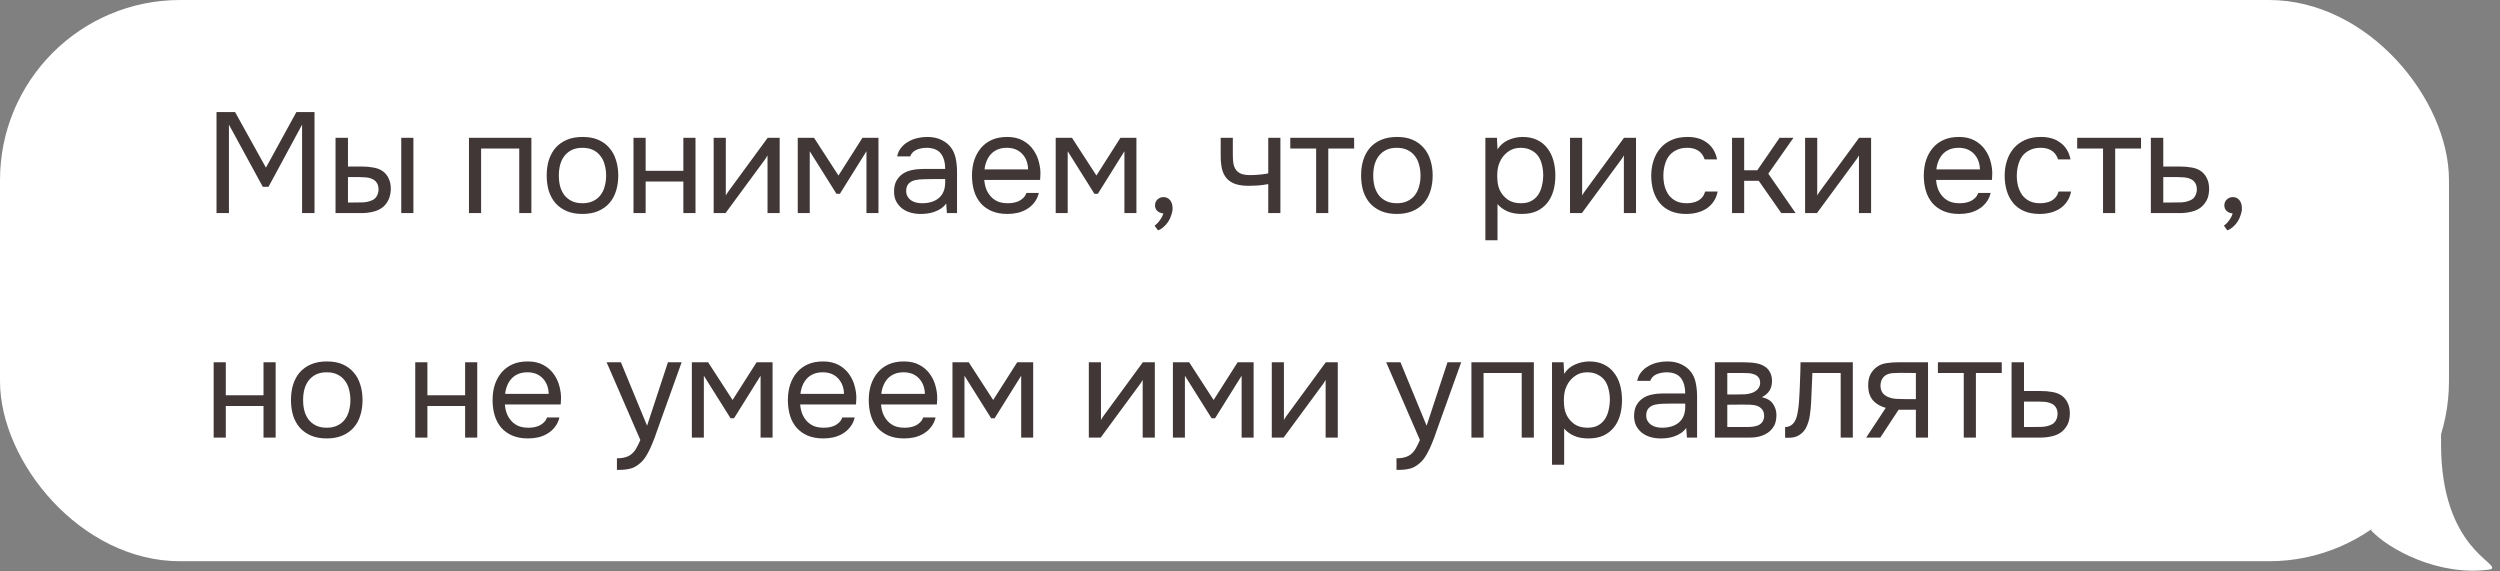 <?xml version="1.0" encoding="UTF-8"?> <svg xmlns="http://www.w3.org/2000/svg" width="245" height="56" viewBox="0 0 245 56" fill="none"><rect x="0" y="0" width="245" height="56" fill="#808080" stroke="none"/><path d="M244.125 55.79C239.027 56.574 233.994 53.767 232.36 51.969C234.044 47.953 223.646 38.198 230.509 38.198C232.096 38.198 233.451 34.041 239.223 37.161C239.244 38.423 239.223 42.79 239.223 43.534C239.223 53.829 245.106 55.198 244.125 55.79Z" fill="white"></path><rect width="240" height="55" rx="17.648" fill="white"></rect><path d="M21.218 20.883V10.985H23.038L26.062 16.431L29.044 10.985H30.822V20.883H29.604V12.217L26.314 18.307H25.754L22.436 12.217V20.883H21.218ZM32.883 13.505H34.101V16.319H35.431C35.851 16.319 36.234 16.351 36.579 16.417C36.934 16.473 37.246 16.594 37.517 16.781C37.769 16.967 37.96 17.205 38.091 17.495C38.231 17.775 38.301 18.125 38.301 18.545C38.282 18.965 38.203 19.315 38.063 19.595C37.932 19.865 37.76 20.094 37.545 20.281C37.284 20.495 36.966 20.649 36.593 20.743C36.22 20.836 35.837 20.883 35.445 20.883H32.883V13.505ZM39.323 20.883V13.505H40.513V20.883H39.323ZM34.493 19.847C34.848 19.847 35.202 19.842 35.557 19.833C35.921 19.814 36.234 19.739 36.495 19.609C36.672 19.534 36.812 19.408 36.915 19.231C37.027 19.044 37.088 18.829 37.097 18.587C37.097 18.297 37.036 18.069 36.915 17.901C36.803 17.733 36.654 17.611 36.467 17.537C36.29 17.453 36.089 17.401 35.865 17.383C35.641 17.364 35.422 17.355 35.207 17.355H34.101V19.847H34.493ZM45.958 20.883V13.505H52.076V20.883H50.886V14.555H47.148V20.883H45.958ZM57.104 13.421C57.692 13.421 58.201 13.514 58.63 13.701C59.06 13.887 59.419 14.149 59.708 14.485C60.007 14.821 60.226 15.222 60.366 15.689C60.516 16.146 60.59 16.65 60.59 17.201C60.59 17.751 60.516 18.26 60.366 18.727C60.226 19.184 60.007 19.581 59.708 19.917C59.419 20.243 59.055 20.5 58.616 20.687C58.178 20.873 57.664 20.967 57.076 20.967C56.488 20.967 55.975 20.873 55.536 20.687C55.107 20.5 54.743 20.243 54.444 19.917C54.155 19.581 53.936 19.184 53.786 18.727C53.646 18.26 53.576 17.751 53.576 17.201C53.576 16.65 53.646 16.146 53.786 15.689C53.936 15.222 54.155 14.821 54.444 14.485C54.743 14.149 55.112 13.887 55.55 13.701C55.989 13.514 56.507 13.421 57.104 13.421ZM57.076 19.917C57.478 19.917 57.823 19.847 58.112 19.707C58.411 19.567 58.654 19.375 58.84 19.133C59.036 18.881 59.176 18.591 59.26 18.265C59.354 17.938 59.4 17.583 59.4 17.201C59.4 16.827 59.354 16.477 59.26 16.151C59.176 15.815 59.036 15.525 58.84 15.283C58.654 15.031 58.411 14.835 58.112 14.695C57.823 14.555 57.478 14.485 57.076 14.485C56.675 14.485 56.33 14.555 56.04 14.695C55.751 14.835 55.508 15.031 55.312 15.283C55.126 15.525 54.986 15.815 54.892 16.151C54.808 16.477 54.766 16.827 54.766 17.201C54.766 17.583 54.808 17.938 54.892 18.265C54.986 18.591 55.126 18.881 55.312 19.133C55.508 19.375 55.751 19.567 56.04 19.707C56.33 19.847 56.675 19.917 57.076 19.917ZM62.083 20.883V13.505H63.273V16.739H66.969V13.505H68.159V20.883H66.969V17.789H63.273V20.883H62.083ZM71.102 20.883H69.94V13.505H71.13V19.161C71.195 19.03 71.284 18.89 71.396 18.741C71.508 18.582 71.596 18.461 71.662 18.377L75.232 13.505H76.408V20.883H75.218V15.227C75.143 15.367 75.059 15.502 74.966 15.633C74.882 15.754 74.802 15.861 74.728 15.955L71.102 20.883ZM78.179 13.505H79.775L82.169 17.201L84.521 13.505H86.089V20.883H84.913V14.821L82.309 18.993H81.973L79.355 14.821V20.883H78.179V13.505ZM92.727 19.945C92.568 20.159 92.386 20.332 92.18 20.463C91.975 20.593 91.76 20.696 91.537 20.771C91.322 20.845 91.103 20.897 90.879 20.925C90.664 20.953 90.449 20.967 90.234 20.967C89.889 20.967 89.562 20.925 89.254 20.841C88.947 20.757 88.666 20.621 88.415 20.435C88.172 20.248 87.976 20.015 87.826 19.735C87.686 19.455 87.617 19.137 87.617 18.783C87.617 18.363 87.691 18.013 87.841 17.733C87.999 17.443 88.209 17.21 88.471 17.033C88.732 16.855 89.031 16.734 89.367 16.669C89.712 16.594 90.076 16.557 90.459 16.557H92.629C92.629 15.931 92.493 15.437 92.222 15.073C91.952 14.699 91.495 14.503 90.85 14.485C90.459 14.485 90.113 14.55 89.814 14.681C89.516 14.811 89.311 15.026 89.198 15.325H87.924C87.99 14.989 88.121 14.704 88.317 14.471C88.513 14.228 88.746 14.032 89.016 13.883C89.287 13.724 89.581 13.607 89.898 13.533C90.216 13.458 90.533 13.421 90.85 13.421C91.401 13.421 91.863 13.514 92.237 13.701C92.619 13.878 92.927 14.116 93.16 14.415C93.394 14.704 93.557 15.059 93.65 15.479C93.744 15.899 93.79 16.37 93.79 16.893V20.883H92.796L92.727 19.945ZM91.326 17.551C91.103 17.551 90.841 17.555 90.543 17.565C90.253 17.565 89.973 17.593 89.703 17.649C89.432 17.705 89.213 17.821 89.044 17.999C88.886 18.176 88.806 18.409 88.806 18.699C88.806 18.913 88.849 19.095 88.933 19.245C89.016 19.394 89.129 19.52 89.269 19.623C89.418 19.725 89.586 19.8 89.772 19.847C89.959 19.893 90.15 19.917 90.347 19.917C91.046 19.917 91.597 19.749 91.999 19.413C92.409 19.067 92.619 18.568 92.629 17.915V17.551H91.326ZM96.458 17.635C96.486 17.961 96.551 18.265 96.654 18.545C96.766 18.815 96.915 19.053 97.102 19.259C97.289 19.464 97.517 19.627 97.788 19.749C98.068 19.861 98.39 19.917 98.754 19.917C98.931 19.917 99.113 19.903 99.3 19.875C99.496 19.837 99.678 19.781 99.846 19.707C100.014 19.623 100.163 19.515 100.294 19.385C100.425 19.254 100.523 19.095 100.588 18.909H101.806C101.722 19.263 101.577 19.571 101.372 19.833C101.176 20.094 100.938 20.309 100.658 20.477C100.387 20.645 100.084 20.771 99.748 20.855C99.412 20.929 99.071 20.967 98.726 20.967C98.138 20.967 97.625 20.873 97.186 20.687C96.757 20.5 96.397 20.243 96.108 19.917C95.819 19.581 95.604 19.184 95.464 18.727C95.324 18.26 95.254 17.751 95.254 17.201C95.254 16.65 95.329 16.146 95.478 15.689C95.637 15.222 95.861 14.821 96.15 14.485C96.439 14.149 96.794 13.887 97.214 13.701C97.634 13.514 98.133 13.421 98.712 13.421C99.3 13.421 99.809 13.537 100.238 13.771C100.667 14.004 101.013 14.312 101.274 14.695C101.535 15.068 101.717 15.474 101.82 15.913C101.932 16.351 101.979 16.757 101.96 17.131C101.96 17.215 101.955 17.299 101.946 17.383C101.946 17.467 101.941 17.551 101.932 17.635H96.458ZM100.756 16.599C100.737 15.973 100.541 15.465 100.168 15.073C99.795 14.681 99.295 14.485 98.67 14.485C98.325 14.485 98.021 14.541 97.76 14.653C97.499 14.765 97.279 14.919 97.102 15.115C96.925 15.311 96.785 15.539 96.682 15.801C96.579 16.053 96.514 16.319 96.486 16.599H100.756ZM103.459 13.505H105.055L107.449 17.201L109.801 13.505H111.369V20.883H110.193V14.821L107.589 18.993H107.253L104.635 14.821V20.883H103.459V13.505ZM114.003 20.911C113.76 20.892 113.564 20.813 113.415 20.673C113.265 20.533 113.191 20.346 113.191 20.113C113.2 19.87 113.284 19.679 113.443 19.539C113.611 19.389 113.802 19.315 114.017 19.315C114.287 19.315 114.502 19.413 114.661 19.609C114.829 19.805 114.913 20.08 114.913 20.435C114.913 20.631 114.871 20.845 114.787 21.079C114.712 21.321 114.609 21.541 114.479 21.737C114.348 21.933 114.194 22.105 114.017 22.255C113.849 22.404 113.671 22.511 113.485 22.577L113.149 22.115C113.335 21.984 113.508 21.807 113.667 21.583C113.835 21.359 113.947 21.135 114.003 20.911ZM119.627 13.505H120.817V15.157C120.817 15.483 120.835 15.773 120.873 16.025C120.919 16.267 121.003 16.473 121.125 16.641C121.246 16.809 121.419 16.939 121.643 17.033C121.867 17.117 122.161 17.159 122.525 17.159C122.805 17.159 123.099 17.145 123.407 17.117C123.724 17.089 124.018 17.047 124.289 16.991V13.505H125.479V20.883H124.289V18.041C123.934 18.106 123.589 18.153 123.253 18.181C122.926 18.199 122.632 18.209 122.371 18.209C121.848 18.209 121.409 18.148 121.055 18.027C120.709 17.905 120.429 17.723 120.215 17.481C120 17.229 119.846 16.921 119.753 16.557C119.669 16.183 119.627 15.745 119.627 15.241V13.505ZM132.705 13.505V14.555H130.171V20.883H128.981V14.555H126.447V13.505H132.705ZM136.915 13.421C137.503 13.421 138.011 13.514 138.441 13.701C138.87 13.887 139.229 14.149 139.519 14.485C139.817 14.821 140.037 15.222 140.177 15.689C140.326 16.146 140.401 16.65 140.401 17.201C140.401 17.751 140.326 18.26 140.177 18.727C140.037 19.184 139.817 19.581 139.519 19.917C139.229 20.243 138.865 20.5 138.427 20.687C137.988 20.873 137.475 20.967 136.887 20.967C136.299 20.967 135.785 20.873 135.347 20.687C134.917 20.5 134.553 20.243 134.255 19.917C133.965 19.581 133.746 19.184 133.597 18.727C133.457 18.26 133.387 17.751 133.387 17.201C133.387 16.65 133.457 16.146 133.597 15.689C133.746 15.222 133.965 14.821 134.255 14.485C134.553 14.149 134.922 13.887 135.361 13.701C135.799 13.514 136.317 13.421 136.915 13.421ZM136.887 19.917C137.288 19.917 137.633 19.847 137.923 19.707C138.221 19.567 138.464 19.375 138.651 19.133C138.847 18.881 138.987 18.591 139.071 18.265C139.164 17.938 139.211 17.583 139.211 17.201C139.211 16.827 139.164 16.477 139.071 16.151C138.987 15.815 138.847 15.525 138.651 15.283C138.464 15.031 138.221 14.835 137.923 14.695C137.633 14.555 137.288 14.485 136.887 14.485C136.485 14.485 136.14 14.555 135.851 14.695C135.561 14.835 135.319 15.031 135.123 15.283C134.936 15.525 134.796 15.815 134.703 16.151C134.619 16.477 134.577 16.827 134.577 17.201C134.577 17.583 134.619 17.938 134.703 18.265C134.796 18.591 134.936 18.881 135.123 19.133C135.319 19.375 135.561 19.567 135.851 19.707C136.14 19.847 136.485 19.917 136.887 19.917ZM146.756 23.543H145.566V13.505H146.7L146.756 14.639C147.008 14.237 147.349 13.939 147.778 13.743C148.217 13.537 148.688 13.43 149.192 13.421C149.761 13.421 150.242 13.519 150.634 13.715C151.035 13.901 151.367 14.167 151.628 14.513C151.899 14.849 152.099 15.25 152.23 15.717C152.361 16.174 152.426 16.669 152.426 17.201C152.426 17.742 152.361 18.241 152.23 18.699C152.099 19.156 151.899 19.553 151.628 19.889C151.357 20.225 151.017 20.491 150.606 20.687C150.195 20.873 149.705 20.967 149.136 20.967C148.576 20.967 148.1 20.878 147.708 20.701C147.316 20.523 146.999 20.29 146.756 20.001V23.543ZM149.038 19.917C149.439 19.917 149.775 19.847 150.046 19.707C150.326 19.557 150.55 19.361 150.718 19.119C150.895 18.867 151.021 18.577 151.096 18.251C151.18 17.924 151.227 17.574 151.236 17.201C151.236 16.827 151.194 16.477 151.11 16.151C151.035 15.815 150.909 15.525 150.732 15.283C150.555 15.04 150.321 14.849 150.032 14.709C149.752 14.559 149.411 14.485 149.01 14.485C148.534 14.485 148.123 14.615 147.778 14.877C147.433 15.129 147.171 15.451 146.994 15.843C146.891 16.057 146.821 16.281 146.784 16.515C146.747 16.739 146.728 16.972 146.728 17.215C146.728 17.495 146.747 17.756 146.784 17.999C146.821 18.232 146.891 18.456 146.994 18.671C147.171 19.025 147.428 19.324 147.764 19.567C148.109 19.8 148.534 19.917 149.038 19.917ZM155.023 20.883H153.861V13.505H155.051V19.161C155.116 19.03 155.205 18.89 155.317 18.741C155.429 18.582 155.517 18.461 155.583 18.377L159.153 13.505H160.329V20.883H159.139V15.227C159.064 15.367 158.98 15.502 158.887 15.633C158.803 15.754 158.723 15.861 158.649 15.955L155.023 20.883ZM165.251 20.967C164.663 20.967 164.154 20.873 163.725 20.687C163.295 20.5 162.941 20.239 162.661 19.903C162.381 19.567 162.171 19.17 162.031 18.713C161.891 18.255 161.821 17.756 161.821 17.215C161.821 16.692 161.895 16.202 162.045 15.745C162.194 15.278 162.413 14.877 162.703 14.541C162.992 14.195 163.356 13.925 163.795 13.729C164.233 13.523 164.765 13.421 165.391 13.421C165.764 13.421 166.095 13.463 166.385 13.547C166.674 13.621 166.945 13.747 167.197 13.925C167.458 14.093 167.682 14.317 167.869 14.597C168.055 14.877 168.191 15.217 168.275 15.619H167.057C166.917 15.208 166.693 14.914 166.385 14.737C166.086 14.559 165.731 14.475 165.321 14.485C164.919 14.485 164.565 14.564 164.257 14.723C163.958 14.872 163.715 15.073 163.529 15.325C163.351 15.577 163.221 15.871 163.137 16.207C163.053 16.533 163.011 16.869 163.011 17.215C163.011 17.579 163.053 17.924 163.137 18.251C163.23 18.577 163.365 18.867 163.543 19.119C163.729 19.361 163.967 19.557 164.257 19.707C164.546 19.847 164.891 19.917 165.293 19.917C165.489 19.917 165.68 19.898 165.867 19.861C166.063 19.823 166.24 19.763 166.399 19.679C166.567 19.585 166.711 19.464 166.833 19.315C166.954 19.165 167.043 18.983 167.099 18.769H168.331C168.256 19.151 168.121 19.483 167.925 19.763C167.738 20.033 167.505 20.262 167.225 20.449C166.945 20.626 166.637 20.757 166.301 20.841C165.965 20.925 165.615 20.967 165.251 20.967ZM169.739 20.883V13.505H170.929V16.683H172.217L174.401 13.505H175.759L173.295 17.019L175.969 20.883H174.569L172.357 17.719H170.929V20.883H169.739ZM178.061 20.883H176.899V13.505H178.089V19.161C178.154 19.03 178.243 18.89 178.355 18.741C178.467 18.582 178.555 18.461 178.621 18.377L182.191 13.505H183.367V20.883H182.177V15.227C182.102 15.367 182.018 15.502 181.925 15.633C181.841 15.754 181.761 15.861 181.687 15.955L178.061 20.883ZM189.736 17.635C189.764 17.961 189.829 18.265 189.932 18.545C190.044 18.815 190.193 19.053 190.38 19.259C190.566 19.464 190.795 19.627 191.066 19.749C191.346 19.861 191.668 19.917 192.032 19.917C192.209 19.917 192.391 19.903 192.578 19.875C192.774 19.837 192.956 19.781 193.124 19.707C193.292 19.623 193.441 19.515 193.572 19.385C193.702 19.254 193.8 19.095 193.866 18.909H195.084C195 19.263 194.855 19.571 194.65 19.833C194.454 20.094 194.216 20.309 193.936 20.477C193.665 20.645 193.362 20.771 193.026 20.855C192.69 20.929 192.349 20.967 192.004 20.967C191.416 20.967 190.902 20.873 190.464 20.687C190.034 20.5 189.675 20.243 189.386 19.917C189.096 19.581 188.882 19.184 188.742 18.727C188.602 18.26 188.532 17.751 188.532 17.201C188.532 16.65 188.606 16.146 188.756 15.689C188.914 15.222 189.138 14.821 189.428 14.485C189.717 14.149 190.072 13.887 190.492 13.701C190.912 13.514 191.411 13.421 191.99 13.421C192.578 13.421 193.086 13.537 193.516 13.771C193.945 14.004 194.29 14.312 194.552 14.695C194.813 15.068 194.995 15.474 195.098 15.913C195.21 16.351 195.256 16.757 195.238 17.131C195.238 17.215 195.233 17.299 195.224 17.383C195.224 17.467 195.219 17.551 195.21 17.635H189.736ZM194.034 16.599C194.015 15.973 193.819 15.465 193.446 15.073C193.072 14.681 192.573 14.485 191.948 14.485C191.602 14.485 191.299 14.541 191.038 14.653C190.776 14.765 190.557 14.919 190.38 15.115C190.202 15.311 190.062 15.539 189.96 15.801C189.857 16.053 189.792 16.319 189.764 16.599H194.034ZM199.887 20.967C199.299 20.967 198.791 20.873 198.361 20.687C197.932 20.5 197.577 20.239 197.297 19.903C197.017 19.567 196.807 19.17 196.667 18.713C196.527 18.255 196.457 17.756 196.457 17.215C196.457 16.692 196.532 16.202 196.681 15.745C196.831 15.278 197.05 14.877 197.339 14.541C197.629 14.195 197.993 13.925 198.431 13.729C198.87 13.523 199.402 13.421 200.027 13.421C200.401 13.421 200.732 13.463 201.021 13.547C201.311 13.621 201.581 13.747 201.833 13.925C202.095 14.093 202.319 14.317 202.505 14.597C202.692 14.877 202.827 15.217 202.911 15.619H201.693C201.553 15.208 201.329 14.914 201.021 14.737C200.723 14.559 200.368 14.475 199.957 14.485C199.556 14.485 199.201 14.564 198.893 14.723C198.595 14.872 198.352 15.073 198.165 15.325C197.988 15.577 197.857 15.871 197.773 16.207C197.689 16.533 197.647 16.869 197.647 17.215C197.647 17.579 197.689 17.924 197.773 18.251C197.867 18.577 198.002 18.867 198.179 19.119C198.366 19.361 198.604 19.557 198.893 19.707C199.183 19.847 199.528 19.917 199.929 19.917C200.125 19.917 200.317 19.898 200.503 19.861C200.699 19.823 200.877 19.763 201.035 19.679C201.203 19.585 201.348 19.464 201.469 19.315C201.591 19.165 201.679 18.983 201.735 18.769H202.967C202.893 19.151 202.757 19.483 202.561 19.763C202.375 20.033 202.141 20.262 201.861 20.449C201.581 20.626 201.273 20.757 200.937 20.841C200.601 20.925 200.251 20.967 199.887 20.967ZM209.822 13.505V14.555H207.288V20.883H206.098V14.555H203.564V13.505H209.822ZM210.783 13.505H212.001V16.319H213.625C214.045 16.319 214.433 16.351 214.787 16.417C215.142 16.473 215.45 16.594 215.711 16.781C215.963 16.967 216.155 17.205 216.285 17.495C216.425 17.775 216.495 18.125 216.495 18.545C216.486 18.965 216.411 19.315 216.271 19.595C216.131 19.865 215.954 20.094 215.739 20.281C215.487 20.495 215.17 20.649 214.787 20.743C214.414 20.836 214.031 20.883 213.639 20.883H210.783V13.505ZM212.701 19.847C213.056 19.847 213.411 19.842 213.765 19.833C214.12 19.814 214.428 19.739 214.689 19.609C214.867 19.534 215.007 19.408 215.109 19.231C215.221 19.044 215.282 18.829 215.291 18.587C215.291 18.297 215.231 18.069 215.109 17.901C214.997 17.733 214.848 17.611 214.661 17.537C214.484 17.453 214.283 17.401 214.059 17.383C213.835 17.364 213.616 17.355 213.401 17.355H212.001V19.847H212.701ZM218.797 20.911C218.554 20.892 218.358 20.813 218.209 20.673C218.06 20.533 217.985 20.346 217.985 20.113C217.994 19.87 218.078 19.679 218.237 19.539C218.405 19.389 218.596 19.315 218.811 19.315C219.082 19.315 219.296 19.413 219.455 19.609C219.623 19.805 219.707 20.08 219.707 20.435C219.707 20.631 219.665 20.845 219.581 21.079C219.506 21.321 219.404 21.541 219.273 21.737C219.142 21.933 218.988 22.105 218.811 22.255C218.643 22.404 218.466 22.511 218.279 22.577L217.943 22.115C218.13 21.984 218.302 21.807 218.461 21.583C218.629 21.359 218.741 21.135 218.797 20.911ZM20.938 42.883V35.505H22.128V38.739H25.824V35.505H27.014V42.883H25.824V39.789H22.128V42.883H20.938ZM32.043 35.421C32.631 35.421 33.14 35.514 33.569 35.701C33.998 35.887 34.358 36.149 34.647 36.485C34.946 36.821 35.165 37.222 35.305 37.689C35.454 38.146 35.529 38.65 35.529 39.201C35.529 39.751 35.454 40.26 35.305 40.727C35.165 41.184 34.946 41.581 34.647 41.917C34.358 42.243 33.994 42.5 33.555 42.687C33.116 42.873 32.603 42.967 32.015 42.967C31.427 42.967 30.914 42.873 30.475 42.687C30.046 42.5 29.682 42.243 29.383 41.917C29.094 41.581 28.874 41.184 28.725 40.727C28.585 40.26 28.515 39.751 28.515 39.201C28.515 38.65 28.585 38.146 28.725 37.689C28.874 37.222 29.094 36.821 29.383 36.485C29.682 36.149 30.05 35.887 30.489 35.701C30.928 35.514 31.446 35.421 32.043 35.421ZM32.015 41.917C32.416 41.917 32.762 41.847 33.051 41.707C33.35 41.567 33.592 41.375 33.779 41.133C33.975 40.881 34.115 40.591 34.199 40.265C34.292 39.938 34.339 39.583 34.339 39.201C34.339 38.827 34.292 38.477 34.199 38.151C34.115 37.815 33.975 37.525 33.779 37.283C33.592 37.031 33.35 36.835 33.051 36.695C32.762 36.555 32.416 36.485 32.015 36.485C31.614 36.485 31.268 36.555 30.979 36.695C30.69 36.835 30.447 37.031 30.251 37.283C30.064 37.525 29.924 37.815 29.831 38.151C29.747 38.477 29.705 38.827 29.705 39.201C29.705 39.583 29.747 39.938 29.831 40.265C29.924 40.591 30.064 40.881 30.251 41.133C30.447 41.375 30.69 41.567 30.979 41.707C31.268 41.847 31.614 41.917 32.015 41.917ZM40.695 42.883V35.505H41.885V38.739H45.581V35.505H46.771V42.883H45.581V39.789H41.885V42.883H40.695ZM49.476 39.635C49.504 39.961 49.569 40.265 49.672 40.545C49.784 40.815 49.933 41.053 50.12 41.259C50.306 41.464 50.535 41.627 50.806 41.749C51.086 41.861 51.408 41.917 51.772 41.917C51.949 41.917 52.131 41.903 52.318 41.875C52.514 41.837 52.696 41.781 52.864 41.707C53.032 41.623 53.181 41.515 53.312 41.385C53.442 41.254 53.54 41.095 53.606 40.909H54.824C54.74 41.263 54.595 41.571 54.39 41.833C54.194 42.094 53.956 42.309 53.676 42.477C53.405 42.645 53.102 42.771 52.766 42.855C52.43 42.929 52.089 42.967 51.744 42.967C51.156 42.967 50.642 42.873 50.204 42.687C49.774 42.5 49.415 42.243 49.126 41.917C48.836 41.581 48.622 41.184 48.482 40.727C48.342 40.26 48.272 39.751 48.272 39.201C48.272 38.65 48.346 38.146 48.496 37.689C48.654 37.222 48.878 36.821 49.168 36.485C49.457 36.149 49.812 35.887 50.232 35.701C50.652 35.514 51.151 35.421 51.73 35.421C52.318 35.421 52.826 35.537 53.256 35.771C53.685 36.004 54.03 36.312 54.292 36.695C54.553 37.068 54.735 37.474 54.838 37.913C54.95 38.351 54.996 38.757 54.978 39.131C54.978 39.215 54.973 39.299 54.964 39.383C54.964 39.467 54.959 39.551 54.95 39.635H49.476ZM53.774 38.599C53.755 37.973 53.559 37.465 53.186 37.073C52.812 36.681 52.313 36.485 51.688 36.485C51.342 36.485 51.039 36.541 50.778 36.653C50.516 36.765 50.297 36.919 50.12 37.115C49.942 37.311 49.802 37.539 49.7 37.801C49.597 38.053 49.532 38.319 49.504 38.599H53.774ZM65.457 35.505H66.8L64.715 41.315C64.603 41.613 64.481 41.954 64.35 42.337C64.229 42.71 64.089 43.083 63.931 43.457C63.781 43.839 63.608 44.199 63.413 44.535C63.226 44.871 63.016 45.141 62.782 45.347C62.437 45.655 62.106 45.846 61.788 45.921C61.471 46.005 61.112 46.047 60.711 46.047H60.459V44.913C60.794 44.913 61.079 44.875 61.312 44.801C61.546 44.735 61.746 44.628 61.914 44.479C62.092 44.329 62.241 44.143 62.362 43.919C62.493 43.695 62.624 43.429 62.755 43.121L59.45 35.505H60.85L63.413 41.721L65.457 35.505ZM67.802 35.505H69.398L71.793 39.201L74.144 35.505H75.713V42.883H74.537V36.821L71.933 40.993H71.597L68.978 36.821V42.883H67.802V35.505ZM78.415 39.635C78.444 39.961 78.509 40.265 78.612 40.545C78.724 40.815 78.873 41.053 79.059 41.259C79.246 41.464 79.475 41.627 79.746 41.749C80.025 41.861 80.347 41.917 80.712 41.917C80.889 41.917 81.071 41.903 81.257 41.875C81.454 41.837 81.635 41.781 81.803 41.707C81.972 41.623 82.121 41.515 82.251 41.385C82.382 41.254 82.48 41.095 82.546 40.909H83.763C83.68 41.263 83.535 41.571 83.329 41.833C83.133 42.094 82.895 42.309 82.615 42.477C82.345 42.645 82.041 42.771 81.706 42.855C81.37 42.929 81.029 42.967 80.683 42.967C80.096 42.967 79.582 42.873 79.144 42.687C78.714 42.5 78.355 42.243 78.066 41.917C77.776 41.581 77.561 41.184 77.421 40.727C77.281 40.26 77.212 39.751 77.212 39.201C77.212 38.65 77.286 38.146 77.436 37.689C77.594 37.222 77.818 36.821 78.108 36.485C78.397 36.149 78.751 35.887 79.171 35.701C79.591 35.514 80.091 35.421 80.669 35.421C81.257 35.421 81.766 35.537 82.195 35.771C82.625 36.004 82.97 36.312 83.231 36.695C83.493 37.068 83.675 37.474 83.778 37.913C83.889 38.351 83.936 38.757 83.918 39.131C83.918 39.215 83.913 39.299 83.903 39.383C83.903 39.467 83.899 39.551 83.889 39.635H78.415ZM82.713 38.599C82.695 37.973 82.499 37.465 82.126 37.073C81.752 36.681 81.253 36.485 80.627 36.485C80.282 36.485 79.979 36.541 79.718 36.653C79.456 36.765 79.237 36.919 79.059 37.115C78.882 37.311 78.742 37.539 78.639 37.801C78.537 38.053 78.472 38.319 78.444 38.599H82.713ZM86.341 39.635C86.369 39.961 86.434 40.265 86.537 40.545C86.649 40.815 86.798 41.053 86.985 41.259C87.172 41.464 87.4 41.627 87.671 41.749C87.951 41.861 88.273 41.917 88.637 41.917C88.814 41.917 88.996 41.903 89.183 41.875C89.379 41.837 89.561 41.781 89.729 41.707C89.897 41.623 90.046 41.515 90.177 41.385C90.308 41.254 90.406 41.095 90.471 40.909H91.689C91.605 41.263 91.46 41.571 91.255 41.833C91.059 42.094 90.821 42.309 90.541 42.477C90.27 42.645 89.967 42.771 89.631 42.855C89.295 42.929 88.954 42.967 88.609 42.967C88.021 42.967 87.508 42.873 87.069 42.687C86.64 42.5 86.28 42.243 85.991 41.917C85.702 41.581 85.487 41.184 85.347 40.727C85.207 40.26 85.137 39.751 85.137 39.201C85.137 38.65 85.212 38.146 85.361 37.689C85.52 37.222 85.744 36.821 86.033 36.485C86.322 36.149 86.677 35.887 87.097 35.701C87.517 35.514 88.016 35.421 88.595 35.421C89.183 35.421 89.692 35.537 90.121 35.771C90.55 36.004 90.896 36.312 91.157 36.695C91.418 37.068 91.6 37.474 91.703 37.913C91.815 38.351 91.862 38.757 91.843 39.131C91.843 39.215 91.838 39.299 91.829 39.383C91.829 39.467 91.824 39.551 91.815 39.635H86.341ZM90.639 38.599C90.62 37.973 90.424 37.465 90.051 37.073C89.678 36.681 89.178 36.485 88.553 36.485C88.208 36.485 87.904 36.541 87.643 36.653C87.382 36.765 87.162 36.919 86.985 37.115C86.808 37.311 86.668 37.539 86.565 37.801C86.462 38.053 86.397 38.319 86.369 38.599H90.639ZM93.342 35.505H94.938L97.332 39.201L99.684 35.505H101.252V42.883H100.076V36.821L97.472 40.993H97.136L94.518 36.821V42.883H93.342V35.505ZM107.867 42.883H106.705V35.505H107.895V41.161C107.96 41.03 108.049 40.89 108.161 40.741C108.273 40.582 108.361 40.461 108.427 40.377L111.997 35.505H113.173V42.883H111.983V37.227C111.908 37.367 111.824 37.502 111.731 37.633C111.647 37.754 111.567 37.861 111.493 37.955L107.867 42.883ZM114.945 35.505H116.541L118.935 39.201L121.287 35.505H122.855V42.883H121.679V36.821L119.075 40.993H118.739L116.121 36.821V42.883H114.945V35.505ZM125.796 42.883H124.634V35.505H125.824V41.161C125.889 41.03 125.978 40.89 126.09 40.741C126.202 40.582 126.29 40.461 126.356 40.377L129.926 35.505H131.102V42.883H129.912V37.227C129.837 37.367 129.753 37.502 129.66 37.633C129.576 37.754 129.496 37.861 129.422 37.955L125.796 42.883ZM141.853 35.505H143.197L141.111 41.315C140.999 41.613 140.878 41.954 140.747 42.337C140.626 42.71 140.486 43.083 140.327 43.457C140.178 43.839 140.005 44.199 139.809 44.535C139.622 44.871 139.412 45.141 139.179 45.347C138.834 45.655 138.502 45.846 138.185 45.921C137.868 46.005 137.508 46.047 137.107 46.047H136.855V44.913C137.191 44.913 137.476 44.875 137.709 44.801C137.942 44.735 138.143 44.628 138.311 44.479C138.488 44.329 138.638 44.143 138.759 43.919C138.89 43.695 139.02 43.429 139.151 43.121L135.847 35.505H137.247L139.809 41.721L141.853 35.505ZM144.199 42.883V35.505H150.317V42.883H149.127V36.555H145.389V42.883H144.199ZM153.287 45.543H152.097V35.505H153.231L153.287 36.639C153.539 36.237 153.88 35.939 154.309 35.743C154.748 35.537 155.219 35.43 155.723 35.421C156.292 35.421 156.773 35.519 157.165 35.715C157.566 35.901 157.898 36.167 158.159 36.513C158.43 36.849 158.63 37.25 158.761 37.717C158.892 38.174 158.957 38.669 158.957 39.201C158.957 39.742 158.892 40.241 158.761 40.699C158.63 41.156 158.43 41.553 158.159 41.889C157.888 42.225 157.548 42.491 157.137 42.687C156.726 42.873 156.236 42.967 155.667 42.967C155.107 42.967 154.631 42.878 154.239 42.701C153.847 42.523 153.53 42.29 153.287 42.001V45.543ZM155.569 41.917C155.97 41.917 156.306 41.847 156.577 41.707C156.857 41.557 157.081 41.361 157.249 41.119C157.426 40.867 157.552 40.577 157.627 40.251C157.711 39.924 157.758 39.574 157.767 39.201C157.767 38.827 157.725 38.477 157.641 38.151C157.566 37.815 157.44 37.525 157.263 37.283C157.086 37.04 156.852 36.849 156.563 36.709C156.283 36.559 155.942 36.485 155.541 36.485C155.065 36.485 154.654 36.615 154.309 36.877C153.964 37.129 153.702 37.451 153.525 37.843C153.422 38.057 153.352 38.281 153.315 38.515C153.278 38.739 153.259 38.972 153.259 39.215C153.259 39.495 153.278 39.756 153.315 39.999C153.352 40.232 153.422 40.456 153.525 40.671C153.702 41.025 153.959 41.324 154.295 41.567C154.64 41.8 155.065 41.917 155.569 41.917ZM165.25 41.945C165.091 42.159 164.909 42.332 164.704 42.463C164.498 42.593 164.284 42.696 164.06 42.771C163.845 42.845 163.626 42.897 163.402 42.925C163.187 42.953 162.972 42.967 162.758 42.967C162.412 42.967 162.086 42.925 161.778 42.841C161.47 42.757 161.19 42.621 160.938 42.435C160.695 42.248 160.499 42.015 160.35 41.735C160.21 41.455 160.14 41.137 160.14 40.783C160.14 40.363 160.214 40.013 160.364 39.733C160.522 39.443 160.732 39.21 160.994 39.033C161.255 38.855 161.554 38.734 161.89 38.669C162.235 38.594 162.599 38.557 162.982 38.557H165.152C165.152 37.931 165.016 37.437 164.746 37.073C164.475 36.699 164.018 36.503 163.374 36.485C162.982 36.485 162.636 36.55 162.338 36.681C162.039 36.811 161.834 37.026 161.722 37.325H160.448C160.513 36.989 160.644 36.704 160.84 36.471C161.036 36.228 161.269 36.032 161.54 35.883C161.81 35.724 162.104 35.607 162.422 35.533C162.739 35.458 163.056 35.421 163.374 35.421C163.924 35.421 164.386 35.514 164.76 35.701C165.142 35.878 165.45 36.116 165.684 36.415C165.917 36.704 166.08 37.059 166.174 37.479C166.267 37.899 166.314 38.37 166.314 38.893V42.883H165.32L165.25 41.945ZM163.85 39.551C163.626 39.551 163.364 39.555 163.066 39.565C162.776 39.565 162.496 39.593 162.226 39.649C161.955 39.705 161.736 39.821 161.568 39.999C161.409 40.176 161.33 40.409 161.33 40.699C161.33 40.913 161.372 41.095 161.456 41.245C161.54 41.394 161.652 41.52 161.792 41.623C161.941 41.725 162.109 41.8 162.296 41.847C162.482 41.893 162.674 41.917 162.87 41.917C163.57 41.917 164.12 41.749 164.522 41.413C164.932 41.067 165.142 40.568 165.152 39.915V39.551H163.85ZM168.057 35.505H170.913C171.389 35.505 171.795 35.537 172.131 35.603C172.476 35.668 172.766 35.785 172.999 35.953C173.204 36.093 173.363 36.279 173.475 36.513C173.596 36.746 173.657 37.021 173.657 37.339C173.657 38.076 173.326 38.603 172.663 38.921C173.167 39.033 173.531 39.252 173.755 39.579C173.979 39.905 174.091 40.279 174.091 40.699C174.082 41.091 174.016 41.413 173.895 41.665C173.774 41.907 173.601 42.122 173.377 42.309C173.162 42.486 172.896 42.626 172.579 42.729C172.262 42.831 171.902 42.883 171.501 42.883H168.057V35.505ZM169.275 36.555V38.655H170.297C170.53 38.655 170.768 38.65 171.011 38.641C171.254 38.622 171.468 38.58 171.655 38.515C171.888 38.44 172.084 38.319 172.243 38.151C172.402 37.983 172.486 37.782 172.495 37.549C172.495 37.278 172.434 37.082 172.313 36.961C172.201 36.83 172.061 36.737 171.893 36.681C171.725 36.615 171.543 36.578 171.347 36.569C171.151 36.559 170.969 36.555 170.801 36.555H169.275ZM169.275 41.847H171.221C171.436 41.847 171.641 41.833 171.837 41.805C172.042 41.777 172.22 41.725 172.369 41.651C172.518 41.567 172.64 41.455 172.733 41.315C172.826 41.175 172.878 40.997 172.887 40.783C172.887 40.503 172.822 40.283 172.691 40.125C172.56 39.957 172.383 39.835 172.159 39.761C171.972 39.705 171.762 39.672 171.529 39.663C171.296 39.653 171.053 39.649 170.801 39.649L169.275 39.663V41.847ZM176.299 39.425C176.346 38.753 176.379 38.099 176.397 37.465C176.425 36.83 176.444 36.177 176.453 35.505H181.577V42.883H180.387V36.555H177.615L177.489 39.453C177.471 39.826 177.429 40.246 177.363 40.713C177.298 41.179 177.163 41.604 176.957 41.987C176.799 42.257 176.584 42.477 176.313 42.645C176.043 42.813 175.73 42.897 175.375 42.897H174.941V41.847C175.315 41.847 175.613 41.688 175.837 41.371C175.968 41.184 176.071 40.913 176.145 40.559C176.22 40.204 176.271 39.826 176.299 39.425ZM188.947 42.883H187.757V40.153H186.063L184.271 42.883H182.885L184.803 39.971C184.271 39.821 183.856 39.579 183.557 39.243C183.259 38.897 183.1 38.44 183.081 37.871C183.072 37.376 183.147 36.979 183.305 36.681C183.473 36.373 183.693 36.125 183.963 35.939C184.225 35.752 184.528 35.635 184.873 35.589C185.219 35.533 185.587 35.505 185.979 35.505H188.947V42.883ZM187.757 36.555L186.175 36.541C185.942 36.541 185.704 36.55 185.461 36.569C185.228 36.587 185.018 36.648 184.831 36.751C184.673 36.844 184.542 36.979 184.439 37.157C184.346 37.325 184.295 37.544 184.285 37.815C184.295 38.067 184.355 38.281 184.467 38.459C184.579 38.627 184.738 38.762 184.943 38.865C185.214 38.995 185.513 39.07 185.839 39.089C186.175 39.107 186.521 39.117 186.875 39.117H187.757V36.555ZM196.172 35.505V36.555H193.638V42.883H192.448V36.555H189.914V35.505H196.172ZM197.134 35.505H198.352V38.319H199.976C200.396 38.319 200.783 38.351 201.138 38.417C201.492 38.473 201.8 38.594 202.062 38.781C202.314 38.967 202.505 39.205 202.636 39.495C202.776 39.775 202.846 40.125 202.846 40.545C202.836 40.965 202.762 41.315 202.622 41.595C202.482 41.865 202.304 42.094 202.09 42.281C201.838 42.495 201.52 42.649 201.138 42.743C200.764 42.836 200.382 42.883 199.99 42.883H197.134V35.505ZM199.052 41.847C199.406 41.847 199.761 41.842 200.116 41.833C200.47 41.814 200.778 41.739 201.04 41.609C201.217 41.534 201.357 41.408 201.46 41.231C201.572 41.044 201.632 40.829 201.642 40.587C201.642 40.297 201.581 40.069 201.46 39.901C201.348 39.733 201.198 39.611 201.012 39.537C200.834 39.453 200.634 39.401 200.41 39.383C200.186 39.364 199.966 39.355 199.752 39.355H198.352V41.847H199.052Z" fill="#413737"></path></svg> 